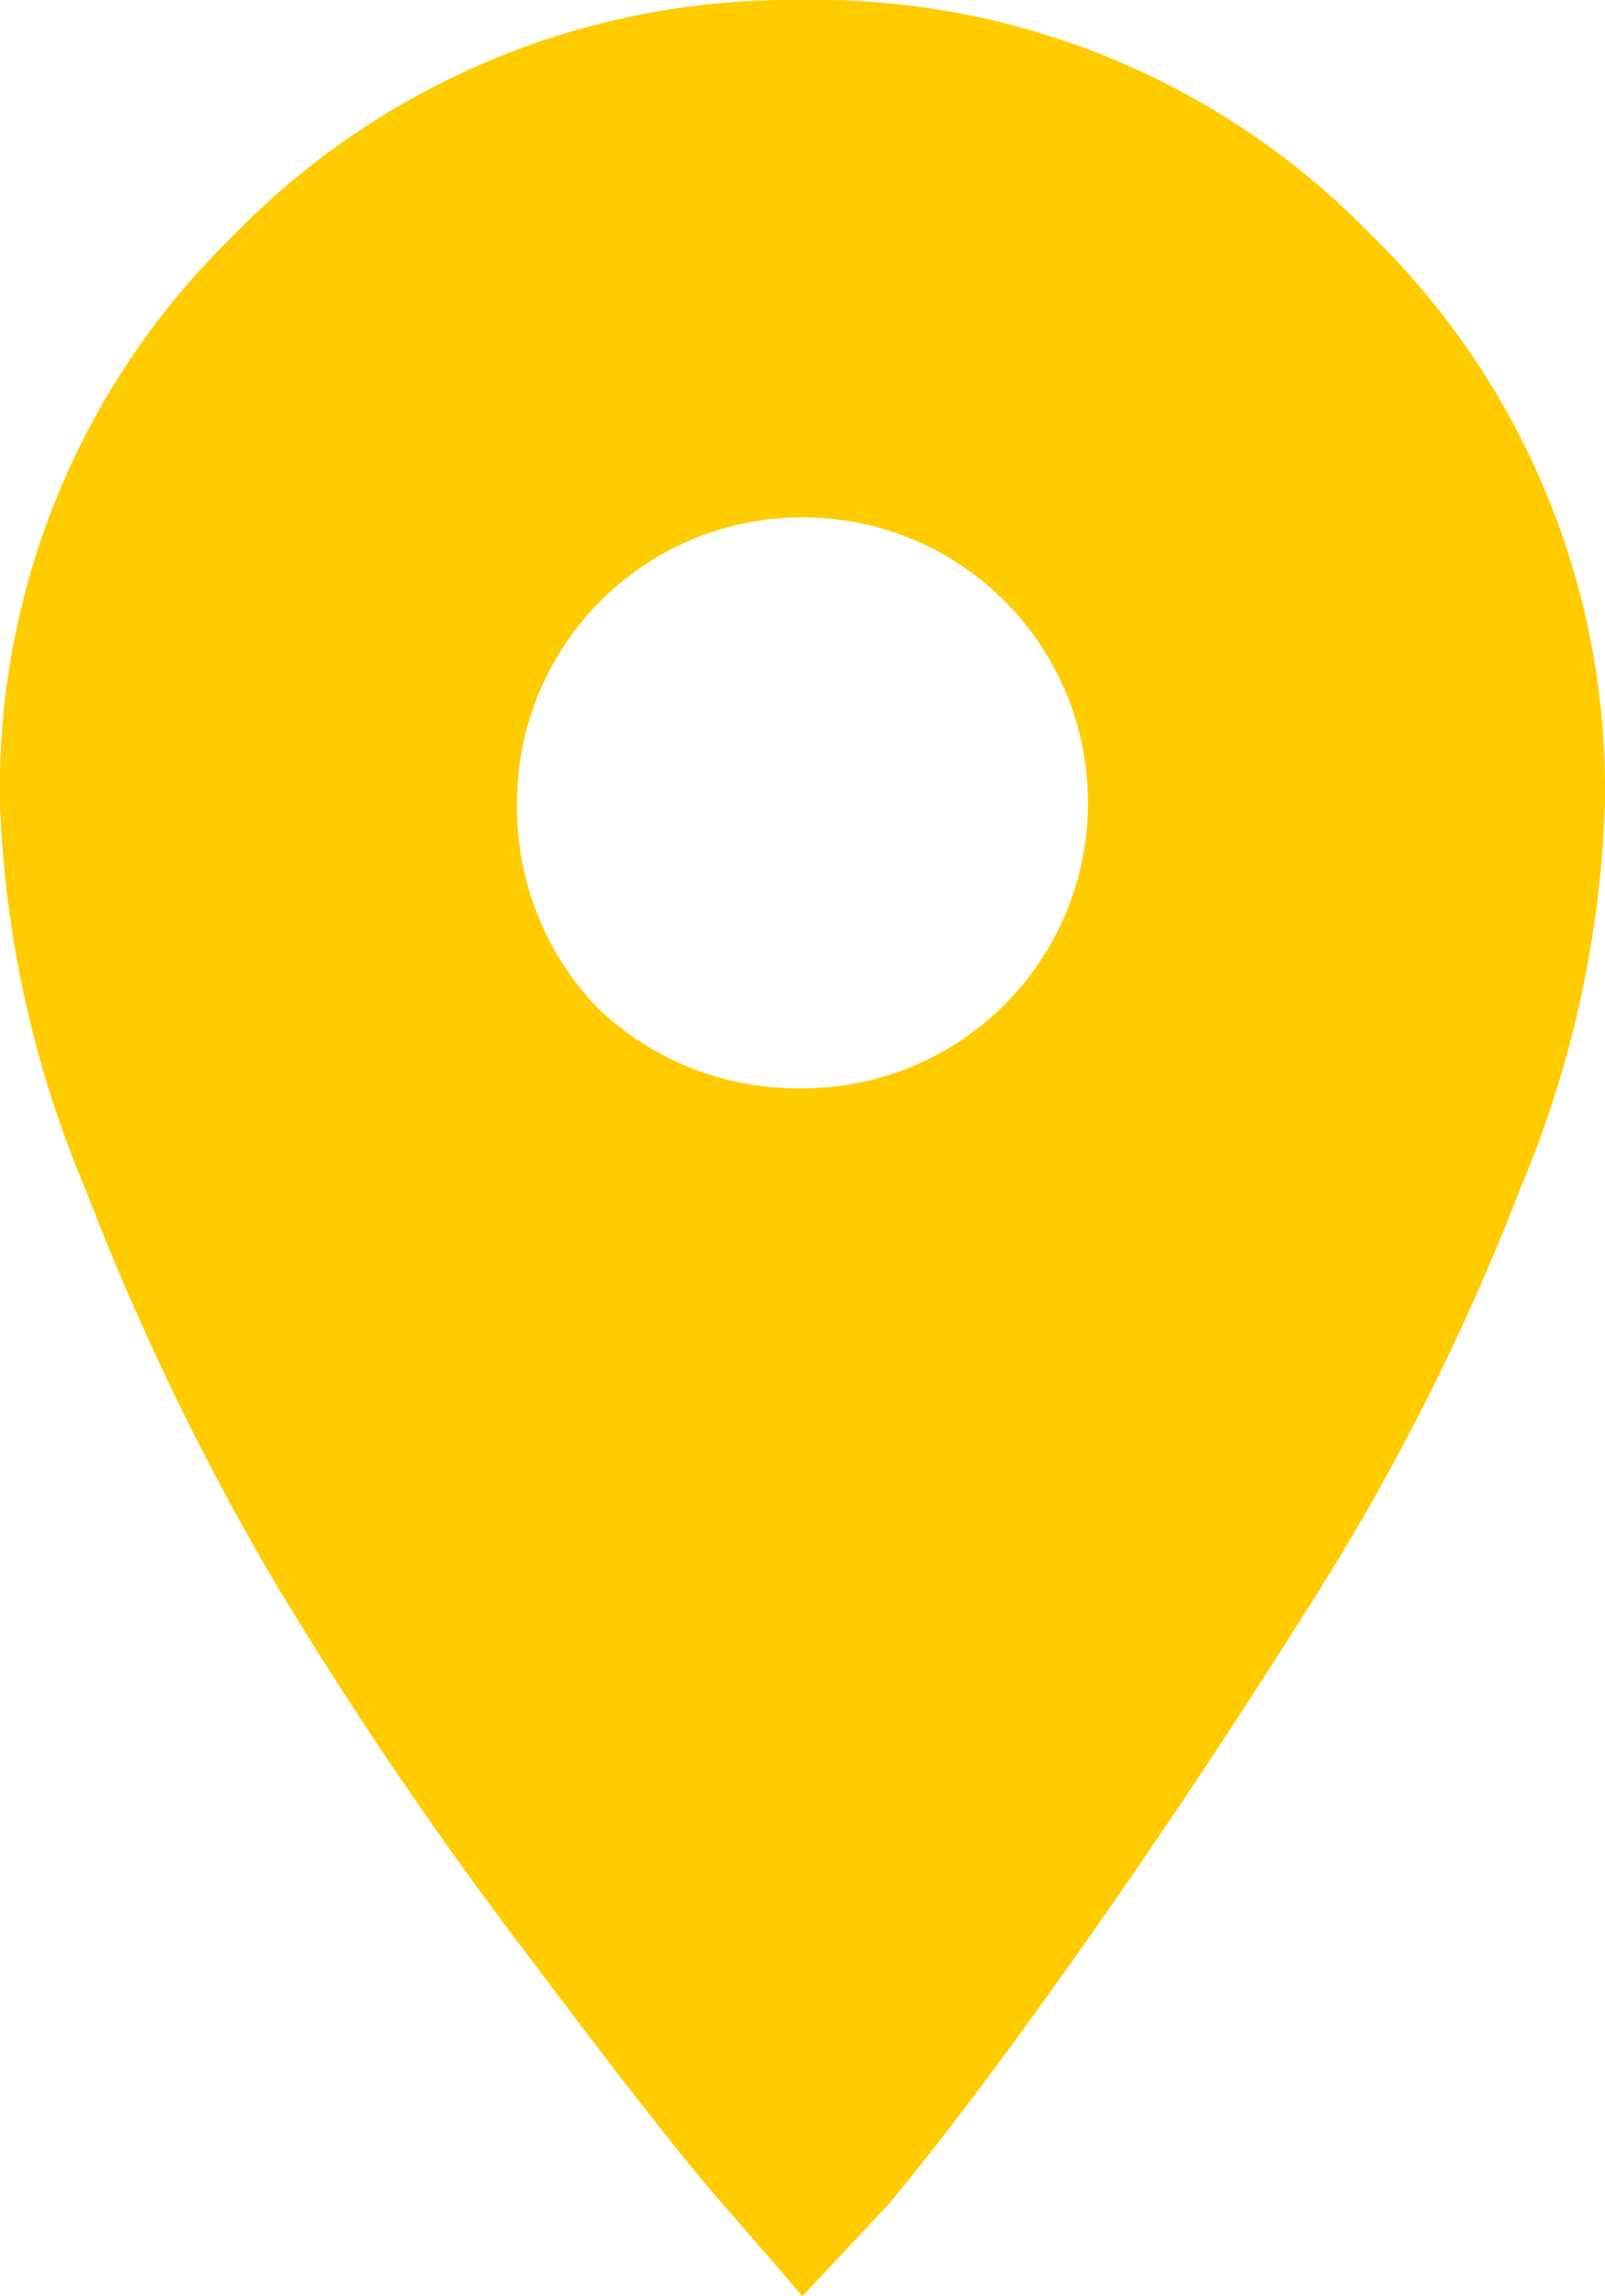 <svg xmlns="http://www.w3.org/2000/svg" width="13.969" height="19.969" viewBox="0 0 13.969 19.969">
  <path id="Location_-_Yellow" data-name="Location - Yellow" d="M5.2,8.766a2.516,2.516,0,0,0,1.781.7A2.481,2.481,0,0,0,9.469,6.984,2.481,2.481,0,0,0,6.984,4.5,2.481,2.481,0,0,0,4.5,6.984,2.516,2.516,0,0,0,5.2,8.766Zm-3.187-6.7A6.773,6.773,0,0,1,6.984,0,6.734,6.734,0,0,1,11.93,2.039a6.734,6.734,0,0,1,2.039,4.945,9.374,9.374,0,0,1-.727,3.328,20.517,20.517,0,0,1-1.758,3.516q-1.031,1.641-2.039,3.07T7.734,19.172l-.75.8q-.281-.328-.75-.867T4.547,16.945A36.128,36.128,0,0,1,2.414,13.8,22.809,22.809,0,0,1,.75,10.359,9.484,9.484,0,0,1,0,6.984,6.7,6.7,0,0,1,2.016,2.063Z" fill="#fc0"/>
</svg>
